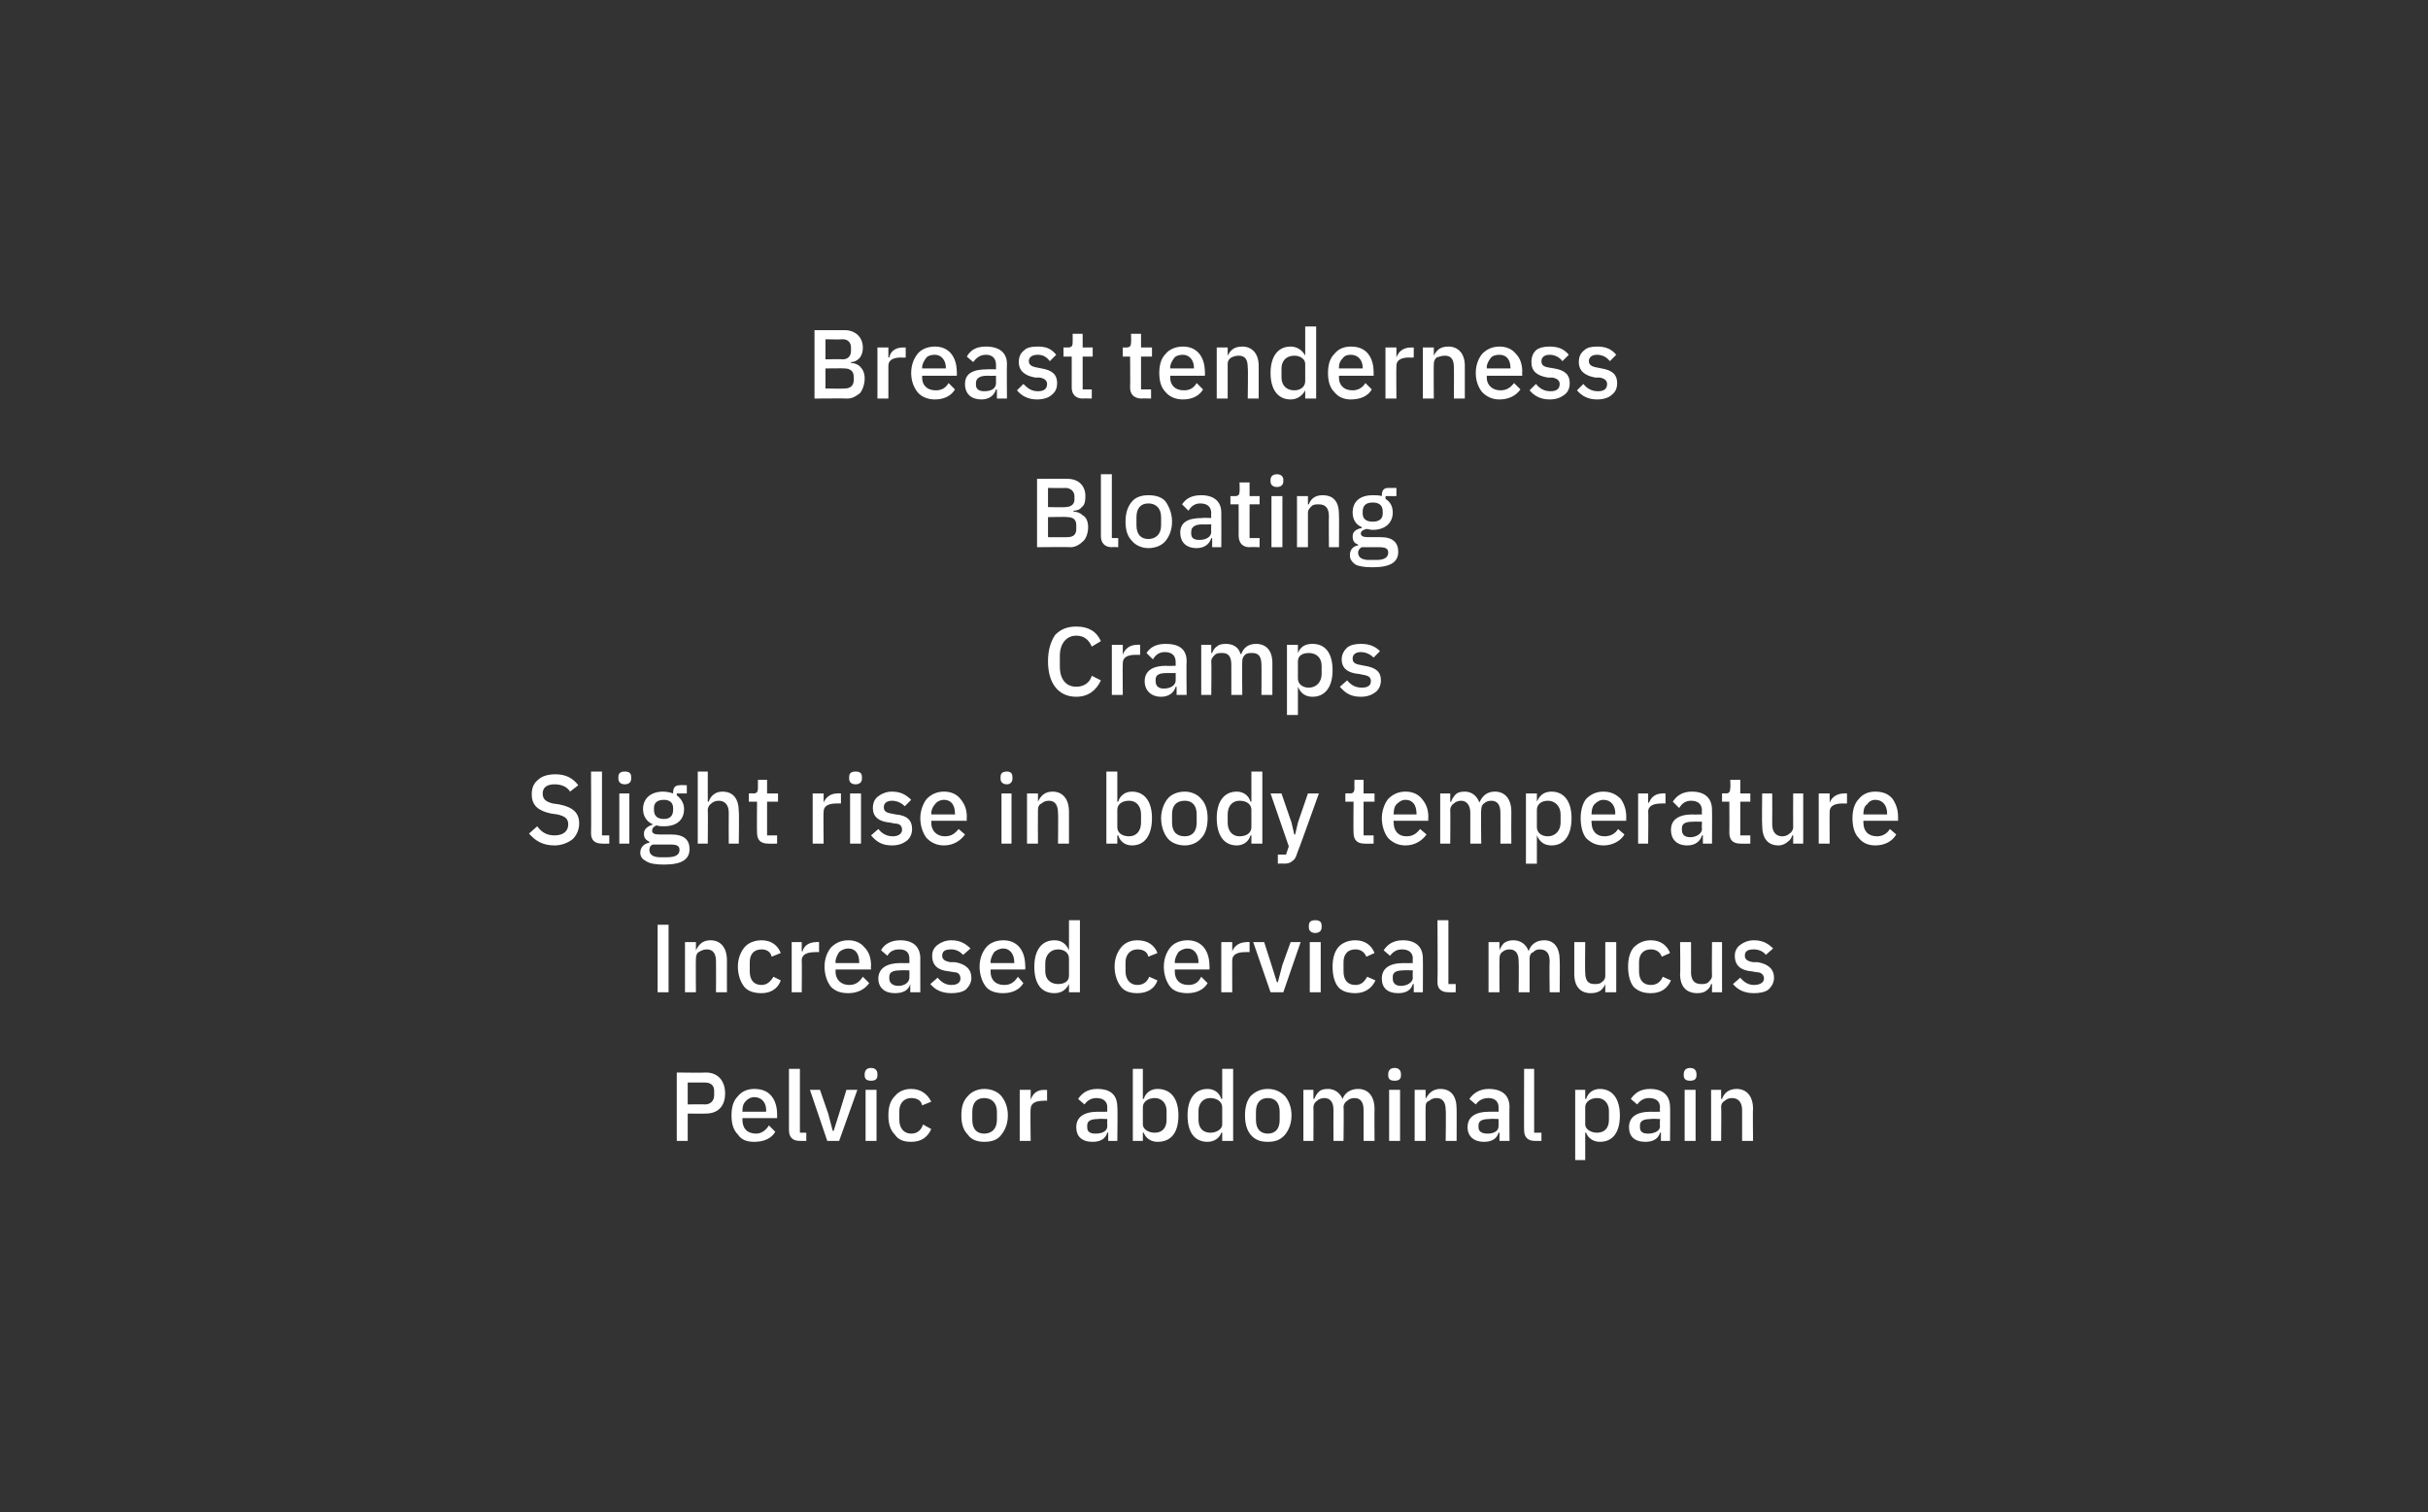 <?xml version="1.0" standalone="no"?><!DOCTYPE svg PUBLIC "-//W3C//DTD SVG 1.1//EN" "http://www.w3.org/Graphics/SVG/1.1/DTD/svg11.dtd"><svg xmlns="http://www.w3.org/2000/svg" version="1.1" width="266.2px" height="165.8px" viewBox="0 0 266.2 165.8"><rect x="0" y="0" width="266.2" height="165.8" fill="#333333" stroke="none"/>  <desc>Breast tenderness Bloating Cramps Slight rise in body temperature Increased cervical mucus Pelvic or abdominal pain</desc>  <defs/>  <g id="Polygon171969">    <path d="M 75.4 125.1 L 75.4 122.1 C 75.4 122.1 77.36 122.13 77.4 122.1 C 78.7 122.1 79.5 121.3 79.5 119.9 C 79.5 118.5 78.7 117.6 77.4 117.6 C 77.36 117.64 74.2 117.6 74.2 117.6 L 74.2 125.1 L 75.4 125.1 Z M 75.4 118.7 C 75.4 118.7 77.28 118.7 77.3 118.7 C 77.9 118.7 78.3 119 78.3 119.6 C 78.3 119.6 78.3 120.1 78.3 120.1 C 78.3 120.7 77.9 121.1 77.3 121.1 C 77.28 121.07 75.4 121.1 75.4 121.1 L 75.4 118.7 Z M 85 124.1 C 85 124.1 84.3 123.4 84.3 123.4 C 84 123.9 83.5 124.3 82.9 124.3 C 81.9 124.3 81.4 123.7 81.4 122.8 C 81.39 122.8 81.4 122.6 81.4 122.6 L 85.2 122.6 C 85.2 122.6 85.21 122.18 85.2 122.2 C 85.2 121.4 85 120.7 84.6 120.2 C 84.2 119.7 83.6 119.4 82.7 119.4 C 81.9 119.4 81.3 119.7 80.9 120.2 C 80.4 120.7 80.2 121.4 80.2 122.3 C 80.2 123.2 80.4 123.9 80.9 124.4 C 81.3 125 81.9 125.2 82.7 125.2 C 83.8 125.2 84.6 124.8 85 124.1 Z M 84 121.7 C 83.98 121.75 84 121.9 84 121.9 L 81.4 121.9 C 81.4 121.9 81.39 121.78 81.4 121.8 C 81.4 121.3 81.5 121 81.8 120.7 C 82 120.5 82.3 120.3 82.7 120.3 C 83.5 120.3 84 120.9 84 121.7 Z M 88.4 125.1 L 88.4 124.2 L 87.7 124.2 L 87.7 117.2 L 86.5 117.2 C 86.5 117.2 86.5 123.95 86.5 123.9 C 86.5 124.7 86.9 125.1 87.7 125.1 C 87.69 125.1 88.4 125.1 88.4 125.1 Z M 92 125.1 L 94 119.5 L 92.8 119.5 L 92 122.1 L 91.4 124 L 91.3 124 L 90.8 122.1 L 89.9 119.5 L 88.8 119.5 L 90.7 125.1 L 92 125.1 Z M 96.2 117.9 C 96.2 117.9 96.2 117.8 96.2 117.8 C 96.2 117.4 96 117.1 95.5 117.1 C 95 117.1 94.8 117.4 94.8 117.8 C 94.8 117.8 94.8 117.9 94.8 117.9 C 94.8 118.3 95 118.5 95.5 118.5 C 96 118.5 96.2 118.3 96.2 117.9 Z M 94.9 125.1 L 96.1 125.1 L 96.1 119.5 L 94.9 119.5 L 94.9 125.1 Z M 102.1 123.8 C 102.1 123.8 101.2 123.3 101.2 123.3 C 101 123.9 100.6 124.3 99.9 124.3 C 99.1 124.3 98.6 123.7 98.6 122.8 C 98.6 122.8 98.6 121.8 98.6 121.8 C 98.6 121 99.1 120.4 99.9 120.4 C 100.6 120.4 101 120.7 101.1 121.2 C 101.1 121.2 102.1 120.8 102.1 120.8 C 101.7 120 101 119.4 99.9 119.4 C 99.1 119.4 98.5 119.7 98.1 120.2 C 97.6 120.7 97.4 121.4 97.4 122.3 C 97.4 123.2 97.6 123.9 98.1 124.4 C 98.5 125 99.1 125.2 99.9 125.2 C 101 125.2 101.7 124.7 102.1 123.8 Z M 109.8 124.4 C 110.2 123.9 110.5 123.2 110.5 122.3 C 110.5 121.4 110.2 120.7 109.8 120.2 C 109.4 119.7 108.7 119.4 107.9 119.4 C 107.2 119.4 106.5 119.7 106.1 120.2 C 105.6 120.7 105.4 121.4 105.4 122.3 C 105.4 123.2 105.6 123.9 106.1 124.4 C 106.5 125 107.2 125.2 107.9 125.2 C 108.7 125.2 109.4 125 109.8 124.4 Z M 106.6 122.8 C 106.6 122.8 106.6 121.9 106.6 121.9 C 106.6 120.9 107.1 120.4 107.9 120.4 C 108.7 120.4 109.3 120.9 109.3 121.9 C 109.3 121.9 109.3 122.8 109.3 122.8 C 109.3 123.8 108.7 124.3 107.9 124.3 C 107.1 124.3 106.6 123.8 106.6 122.8 Z M 113 125.1 C 113 125.1 112.95 121.55 113 121.6 C 113 121 113.5 120.7 114.4 120.7 C 114.39 120.66 114.8 120.7 114.8 120.7 L 114.8 119.5 C 114.8 119.5 114.54 119.54 114.5 119.5 C 113.6 119.5 113.2 120 113 120.6 C 113.01 120.61 113 120.6 113 120.6 L 113 119.5 L 111.8 119.5 L 111.8 125.1 L 113 125.1 Z M 122.5 121.4 C 122.55 121.36 122.5 125.1 122.5 125.1 L 121.5 125.1 L 121.5 124.2 C 121.5 124.2 121.42 124.17 121.4 124.2 C 121.2 124.9 120.6 125.2 119.8 125.2 C 118.6 125.2 118 124.6 118 123.6 C 118 122.5 118.8 121.9 120.4 121.9 C 120.38 121.91 121.4 121.9 121.4 121.9 C 121.4 121.9 121.38 121.43 121.4 121.4 C 121.4 120.8 121 120.4 120.2 120.4 C 119.6 120.4 119.2 120.7 118.9 121.1 C 118.9 121.1 118.2 120.5 118.2 120.5 C 118.6 119.9 119.2 119.4 120.3 119.4 C 121.8 119.4 122.5 120.1 122.5 121.4 Z M 121.4 122.7 C 121.4 122.7 120.4 122.65 120.4 122.7 C 119.6 122.7 119.2 122.9 119.2 123.4 C 119.2 123.4 119.2 123.6 119.2 123.6 C 119.2 124.1 119.5 124.3 120.1 124.3 C 120.9 124.3 121.4 124 121.4 123.5 C 121.38 123.46 121.4 122.7 121.4 122.7 Z M 124.2 125.1 L 125.3 125.1 L 125.3 124.2 C 125.3 124.2 125.38 124.18 125.4 124.2 C 125.6 124.8 126.2 125.2 126.9 125.2 C 128.4 125.2 129.2 124.2 129.2 122.3 C 129.2 120.5 128.4 119.4 126.9 119.4 C 126.2 119.4 125.6 119.8 125.4 120.5 C 125.38 120.46 125.3 120.5 125.3 120.5 L 125.3 117.2 L 124.2 117.2 L 124.2 125.1 Z M 125.3 123.3 C 125.3 123.3 125.3 121.4 125.3 121.4 C 125.3 120.8 125.9 120.4 126.6 120.4 C 127.4 120.4 127.9 121 127.9 121.8 C 127.9 121.8 127.9 122.8 127.9 122.8 C 127.9 123.7 127.4 124.2 126.6 124.2 C 125.9 124.2 125.3 123.8 125.3 123.3 Z M 134 125.1 L 135.2 125.1 L 135.2 117.2 L 134 117.2 L 134 120.5 C 134 120.5 133.94 120.46 133.9 120.5 C 133.7 119.8 133.1 119.4 132.4 119.4 C 131 119.4 130.2 120.5 130.2 122.3 C 130.2 124.2 131 125.2 132.4 125.2 C 133.1 125.2 133.7 124.8 133.9 124.2 C 133.94 124.18 134 124.2 134 124.2 L 134 125.1 Z M 131.4 122.8 C 131.4 122.8 131.4 121.8 131.4 121.8 C 131.4 121 131.9 120.4 132.7 120.4 C 133.4 120.4 134 120.8 134 121.4 C 134 121.4 134 123.3 134 123.3 C 134 123.8 133.4 124.2 132.7 124.2 C 131.9 124.2 131.4 123.7 131.4 122.8 Z M 140.9 124.4 C 141.3 123.9 141.6 123.2 141.6 122.3 C 141.6 121.4 141.3 120.7 140.9 120.2 C 140.4 119.7 139.8 119.4 139 119.4 C 138.2 119.4 137.6 119.7 137.1 120.2 C 136.7 120.7 136.5 121.4 136.5 122.3 C 136.5 123.2 136.7 123.9 137.1 124.4 C 137.6 125 138.2 125.2 139 125.2 C 139.8 125.2 140.4 125 140.9 124.4 Z M 137.7 122.8 C 137.7 122.8 137.7 121.9 137.7 121.9 C 137.7 120.9 138.2 120.4 139 120.4 C 139.8 120.4 140.3 120.9 140.3 121.9 C 140.3 121.9 140.3 122.8 140.3 122.8 C 140.3 123.8 139.8 124.3 139 124.3 C 138.2 124.3 137.7 123.8 137.7 122.8 Z M 144 125.1 C 144 125.1 144.02 121.37 144 121.4 C 144 121.1 144.2 120.8 144.4 120.7 C 144.6 120.5 144.9 120.4 145.2 120.4 C 145.8 120.4 146.2 120.8 146.2 121.7 C 146.18 121.71 146.2 125.1 146.2 125.1 L 147.3 125.1 C 147.3 125.1 147.35 121.37 147.3 121.4 C 147.3 121.1 147.5 120.8 147.7 120.7 C 147.9 120.5 148.2 120.4 148.5 120.4 C 149.2 120.4 149.5 120.9 149.5 121.7 C 149.51 121.71 149.5 125.1 149.5 125.1 L 150.7 125.1 C 150.7 125.1 150.68 121.57 150.7 121.6 C 150.7 120.2 150 119.4 148.9 119.4 C 148 119.4 147.4 119.9 147.2 120.5 C 147.2 120.5 147.2 120.5 147.2 120.5 C 146.9 119.8 146.3 119.4 145.6 119.4 C 145.1 119.4 144.8 119.5 144.6 119.7 C 144.4 119.9 144.2 120.2 144.1 120.5 C 144.08 120.46 144 120.5 144 120.5 L 144 119.5 L 142.9 119.5 L 142.9 125.1 L 144 125.1 Z M 153.6 117.9 C 153.6 117.9 153.6 117.8 153.6 117.8 C 153.6 117.4 153.4 117.1 152.9 117.1 C 152.4 117.1 152.2 117.4 152.2 117.8 C 152.2 117.8 152.2 117.9 152.2 117.9 C 152.2 118.3 152.4 118.5 152.9 118.5 C 153.4 118.5 153.6 118.3 153.6 117.9 Z M 152.3 125.1 L 153.5 125.1 L 153.5 119.5 L 152.3 119.5 L 152.3 125.1 Z M 156.3 125.1 C 156.3 125.1 156.29 121.38 156.3 121.4 C 156.3 121 156.4 120.8 156.7 120.7 C 156.9 120.5 157.2 120.4 157.5 120.4 C 158.2 120.4 158.5 120.9 158.5 121.7 C 158.55 121.72 158.5 125.1 158.5 125.1 L 159.7 125.1 C 159.7 125.1 159.71 121.57 159.7 121.6 C 159.7 120.2 159.1 119.4 157.9 119.4 C 157.1 119.4 156.6 119.9 156.3 120.5 C 156.34 120.46 156.3 120.5 156.3 120.5 L 156.3 119.5 L 155.1 119.5 L 155.1 125.1 L 156.3 125.1 Z M 165.5 121.4 C 165.47 121.36 165.5 125.1 165.5 125.1 L 164.4 125.1 L 164.4 124.2 C 164.4 124.2 164.34 124.17 164.3 124.2 C 164.1 124.9 163.5 125.2 162.7 125.2 C 161.6 125.2 160.9 124.6 160.9 123.6 C 160.9 122.5 161.7 121.9 163.3 121.9 C 163.3 121.91 164.3 121.9 164.3 121.9 C 164.3 121.9 164.3 121.43 164.3 121.4 C 164.3 120.8 163.9 120.4 163.2 120.4 C 162.5 120.4 162.1 120.7 161.8 121.1 C 161.8 121.1 161.1 120.5 161.1 120.5 C 161.5 119.9 162.2 119.4 163.2 119.4 C 164.7 119.4 165.5 120.1 165.5 121.4 Z M 164.3 122.7 C 164.3 122.7 163.32 122.65 163.3 122.7 C 162.5 122.7 162.1 122.9 162.1 123.4 C 162.1 123.4 162.1 123.6 162.1 123.6 C 162.1 124.1 162.5 124.3 163.1 124.3 C 163.8 124.3 164.3 124 164.3 123.5 C 164.3 123.46 164.3 122.7 164.3 122.7 Z M 169 125.1 L 169 124.2 L 168.2 124.2 L 168.2 117.2 L 167.1 117.2 C 167.1 117.2 167.08 123.95 167.1 123.9 C 167.1 124.7 167.5 125.1 168.3 125.1 C 168.27 125.1 169 125.1 169 125.1 Z M 172.7 127.2 L 173.8 127.2 L 173.8 124.2 C 173.8 124.2 173.87 124.18 173.9 124.2 C 174.1 124.8 174.7 125.2 175.4 125.2 C 176.8 125.2 177.6 124.2 177.6 122.3 C 177.6 120.5 176.8 119.4 175.4 119.4 C 174.7 119.4 174.1 119.8 173.9 120.5 C 173.87 120.46 173.8 120.5 173.8 120.5 L 173.8 119.5 L 172.7 119.5 L 172.7 127.2 Z M 173.8 123.3 C 173.8 123.3 173.8 121.4 173.8 121.4 C 173.8 120.8 174.4 120.4 175.1 120.4 C 175.9 120.4 176.4 121 176.4 121.8 C 176.4 121.8 176.4 122.8 176.4 122.8 C 176.4 123.7 175.9 124.2 175.1 124.2 C 174.4 124.2 173.8 123.8 173.8 123.3 Z M 183.1 121.4 C 183.13 121.36 183.1 125.1 183.1 125.1 L 182.1 125.1 L 182.1 124.2 C 182.1 124.2 182 124.17 182 124.2 C 181.8 124.9 181.2 125.2 180.4 125.2 C 179.2 125.2 178.6 124.6 178.6 123.6 C 178.6 122.5 179.4 121.9 181 121.9 C 180.95 121.91 182 121.9 182 121.9 C 182 121.9 181.96 121.43 182 121.4 C 182 120.8 181.6 120.4 180.8 120.4 C 180.2 120.4 179.8 120.7 179.5 121.1 C 179.5 121.1 178.8 120.5 178.8 120.5 C 179.2 119.9 179.8 119.4 180.9 119.4 C 182.3 119.4 183.1 120.1 183.1 121.4 Z M 182 122.7 C 182 122.7 180.98 122.65 181 122.7 C 180.2 122.7 179.8 122.9 179.8 123.4 C 179.8 123.4 179.8 123.6 179.8 123.6 C 179.8 124.1 180.1 124.3 180.7 124.3 C 181.4 124.3 182 124 182 123.5 C 181.96 123.46 182 122.7 182 122.7 Z M 186 117.9 C 186 117.9 186 117.8 186 117.8 C 186 117.4 185.8 117.1 185.3 117.1 C 184.8 117.1 184.6 117.4 184.6 117.8 C 184.6 117.8 184.6 117.9 184.6 117.9 C 184.6 118.3 184.8 118.5 185.3 118.5 C 185.8 118.5 186 118.3 186 117.9 Z M 184.7 125.1 L 185.9 125.1 L 185.9 119.5 L 184.7 119.5 L 184.7 125.1 Z M 188.7 125.1 C 188.7 125.1 188.74 121.38 188.7 121.4 C 188.7 121 188.9 120.8 189.1 120.7 C 189.3 120.5 189.6 120.4 189.9 120.4 C 190.6 120.4 191 120.9 191 121.7 C 191 121.72 191 125.1 191 125.1 L 192.2 125.1 C 192.2 125.1 192.16 121.57 192.2 121.6 C 192.2 120.2 191.5 119.4 190.4 119.4 C 189.5 119.4 189 119.9 188.8 120.5 C 188.79 120.46 188.7 120.5 188.7 120.5 L 188.7 119.5 L 187.6 119.5 L 187.6 125.1 L 188.7 125.1 Z " stroke="none" fill="#fff"/>  </g>  <g id="Polygon171968">    <path d="M 72.1 108.8 L 73.3 108.8 L 73.3 101.4 L 72.1 101.4 L 72.1 108.8 Z M 76.3 108.8 C 76.3 108.8 76.27 105.1 76.3 105.1 C 76.3 104.8 76.4 104.5 76.6 104.4 C 76.9 104.2 77.2 104.1 77.5 104.1 C 78.2 104.1 78.5 104.6 78.5 105.4 C 78.52 105.44 78.5 108.8 78.5 108.8 L 79.7 108.8 C 79.7 108.8 79.69 105.29 79.7 105.3 C 79.7 103.9 79 103.1 77.9 103.1 C 77 103.1 76.6 103.6 76.3 104.2 C 76.32 104.18 76.3 104.2 76.3 104.2 L 76.3 103.3 L 75.1 103.3 L 75.1 108.8 L 76.3 108.8 Z M 85.6 107.5 C 85.6 107.5 84.8 107.1 84.8 107.1 C 84.5 107.6 84.1 108 83.5 108 C 82.6 108 82.2 107.4 82.2 106.5 C 82.2 106.5 82.2 105.5 82.2 105.5 C 82.2 104.7 82.6 104.1 83.5 104.1 C 84.1 104.1 84.5 104.4 84.6 104.9 C 84.6 104.9 85.6 104.5 85.6 104.5 C 85.3 103.7 84.6 103.1 83.5 103.1 C 82.7 103.1 82 103.4 81.6 103.9 C 81.2 104.4 80.9 105.1 80.9 106 C 80.9 106.9 81.2 107.7 81.6 108.2 C 82 108.7 82.7 108.9 83.5 108.9 C 84.5 108.9 85.3 108.4 85.6 107.5 Z M 87.9 108.8 C 87.9 108.8 87.93 105.27 87.9 105.3 C 87.9 104.7 88.4 104.4 89.4 104.4 C 89.36 104.38 89.8 104.4 89.8 104.4 L 89.8 103.3 C 89.8 103.3 89.51 103.26 89.5 103.3 C 88.6 103.3 88.1 103.8 88 104.3 C 87.98 104.33 87.9 104.3 87.9 104.3 L 87.9 103.3 L 86.8 103.3 L 86.8 108.8 L 87.9 108.8 Z M 95.3 107.8 C 95.3 107.8 94.6 107.1 94.6 107.1 C 94.2 107.7 93.8 108 93.1 108 C 92.2 108 91.6 107.4 91.6 106.5 C 91.64 106.52 91.6 106.3 91.6 106.3 L 95.5 106.3 C 95.5 106.3 95.46 105.9 95.5 105.9 C 95.5 105.1 95.3 104.4 94.8 103.9 C 94.4 103.4 93.8 103.1 93 103.1 C 92.2 103.1 91.6 103.4 91.1 103.9 C 90.7 104.4 90.4 105.1 90.4 106 C 90.4 106.9 90.7 107.7 91.1 108.2 C 91.6 108.7 92.2 108.9 93 108.9 C 94 108.9 94.8 108.5 95.3 107.8 Z M 94.2 105.5 C 94.23 105.46 94.2 105.6 94.2 105.6 L 91.6 105.6 C 91.6 105.6 91.64 105.49 91.6 105.5 C 91.6 105.1 91.8 104.7 92 104.4 C 92.2 104.2 92.6 104 93 104 C 93.8 104 94.2 104.6 94.2 105.5 Z M 100.9 105.1 C 100.89 105.07 100.9 108.8 100.9 108.8 L 99.8 108.8 L 99.8 107.9 C 99.8 107.9 99.77 107.89 99.8 107.9 C 99.6 108.6 99 108.9 98.1 108.9 C 97 108.9 96.3 108.3 96.3 107.3 C 96.3 106.2 97.2 105.6 98.7 105.6 C 98.72 105.62 99.7 105.6 99.7 105.6 C 99.7 105.6 99.72 105.15 99.7 105.1 C 99.7 104.5 99.4 104.1 98.6 104.1 C 97.9 104.1 97.5 104.4 97.3 104.8 C 97.3 104.8 96.6 104.2 96.6 104.2 C 96.9 103.6 97.6 103.1 98.7 103.1 C 100.1 103.1 100.9 103.8 100.9 105.1 Z M 99.7 106.4 C 99.7 106.4 98.74 106.37 98.7 106.4 C 97.9 106.4 97.5 106.6 97.5 107.1 C 97.5 107.1 97.5 107.3 97.5 107.3 C 97.5 107.8 97.9 108.1 98.5 108.1 C 99.2 108.1 99.7 107.7 99.7 107.2 C 99.72 107.17 99.7 106.4 99.7 106.4 Z M 105.9 108.5 C 106.3 108.1 106.5 107.7 106.5 107.2 C 106.5 106.3 105.9 105.7 104.7 105.5 C 104.7 105.5 104.2 105.5 104.2 105.5 C 103.6 105.4 103.3 105.2 103.3 104.8 C 103.3 104.3 103.6 104.1 104.3 104.1 C 104.9 104.1 105.3 104.4 105.6 104.7 C 105.6 104.7 106.4 104 106.4 104 C 105.9 103.5 105.3 103.1 104.3 103.1 C 103.7 103.1 103.2 103.3 102.8 103.6 C 102.4 103.9 102.2 104.3 102.2 104.8 C 102.2 105.9 102.9 106.4 104 106.5 C 104 106.5 104.6 106.6 104.6 106.6 C 105.1 106.6 105.3 106.9 105.3 107.3 C 105.3 107.7 105 108 104.3 108 C 103.7 108 103.2 107.7 102.8 107.2 C 102.8 107.2 102 107.9 102 107.9 C 102.5 108.5 103.2 108.9 104.3 108.9 C 104.9 108.9 105.5 108.8 105.9 108.5 Z M 112.2 107.8 C 112.2 107.8 111.6 107.1 111.6 107.1 C 111.2 107.7 110.8 108 110.1 108 C 109.1 108 108.6 107.4 108.6 106.5 C 108.62 106.52 108.6 106.3 108.6 106.3 L 112.4 106.3 C 112.4 106.3 112.44 105.9 112.4 105.9 C 112.4 105.1 112.2 104.4 111.8 103.9 C 111.4 103.4 110.8 103.1 110 103.1 C 109.2 103.1 108.5 103.4 108.1 103.9 C 107.7 104.4 107.4 105.1 107.4 106 C 107.4 106.9 107.7 107.7 108.1 108.2 C 108.5 108.7 109.2 108.9 110 108.9 C 111 108.9 111.8 108.5 112.2 107.8 Z M 111.2 105.5 C 111.21 105.46 111.2 105.6 111.2 105.6 L 108.6 105.6 C 108.6 105.6 108.62 105.49 108.6 105.5 C 108.6 105.1 108.8 104.7 109 104.4 C 109.2 104.2 109.6 104 110 104 C 110.7 104 111.2 104.6 111.2 105.5 Z M 117.2 108.8 L 118.4 108.8 L 118.4 100.9 L 117.2 100.9 L 117.2 104.2 C 117.2 104.2 117.18 104.18 117.2 104.2 C 116.9 103.5 116.4 103.1 115.6 103.1 C 114.2 103.1 113.4 104.2 113.4 106 C 113.4 107.9 114.2 108.9 115.6 108.9 C 116.4 108.9 116.9 108.5 117.2 107.9 C 117.18 107.9 117.2 107.9 117.2 107.9 L 117.2 108.8 Z M 114.6 106.5 C 114.6 106.5 114.6 105.6 114.6 105.6 C 114.6 104.7 115.2 104.1 116 104.1 C 116.7 104.1 117.2 104.5 117.2 105.1 C 117.2 105.1 117.2 107 117.2 107 C 117.2 107.6 116.7 107.9 116 107.9 C 115.2 107.9 114.6 107.4 114.6 106.5 Z M 126.9 107.5 C 126.9 107.5 126 107.1 126 107.1 C 125.8 107.6 125.4 108 124.7 108 C 123.9 108 123.4 107.4 123.4 106.5 C 123.4 106.5 123.4 105.5 123.4 105.5 C 123.4 104.7 123.9 104.1 124.7 104.1 C 125.4 104.1 125.8 104.4 125.9 104.9 C 125.9 104.9 126.9 104.5 126.9 104.5 C 126.6 103.7 125.9 103.1 124.7 103.1 C 123.9 103.1 123.3 103.4 122.9 103.9 C 122.5 104.4 122.2 105.1 122.2 106 C 122.2 106.9 122.5 107.7 122.9 108.2 C 123.3 108.7 123.9 108.9 124.7 108.9 C 125.8 108.9 126.6 108.4 126.9 107.5 Z M 132.4 107.8 C 132.4 107.8 131.7 107.1 131.7 107.1 C 131.4 107.7 131 108 130.3 108 C 129.3 108 128.8 107.4 128.8 106.5 C 128.81 106.52 128.8 106.3 128.8 106.3 L 132.6 106.3 C 132.6 106.3 132.63 105.9 132.6 105.9 C 132.6 105.1 132.4 104.4 132 103.9 C 131.6 103.4 131 103.1 130.2 103.1 C 129.4 103.1 128.7 103.4 128.3 103.9 C 127.9 104.4 127.6 105.1 127.6 106 C 127.6 106.9 127.9 107.7 128.3 108.2 C 128.7 108.7 129.4 108.9 130.2 108.9 C 131.2 108.9 132 108.5 132.4 107.8 Z M 131.4 105.5 C 131.4 105.46 131.4 105.6 131.4 105.6 L 128.8 105.6 C 128.8 105.6 128.81 105.49 128.8 105.5 C 128.8 105.1 129 104.7 129.2 104.4 C 129.4 104.2 129.8 104 130.2 104 C 130.9 104 131.4 104.6 131.4 105.5 Z M 135.1 108.8 C 135.1 108.8 135.09 105.27 135.1 105.3 C 135.1 104.7 135.6 104.4 136.5 104.4 C 136.53 104.38 137 104.4 137 104.4 L 137 103.3 C 137 103.3 136.68 103.26 136.7 103.3 C 135.8 103.3 135.3 103.8 135.1 104.3 C 135.15 104.33 135.1 104.3 135.1 104.3 L 135.1 103.3 L 133.9 103.3 L 133.9 108.8 L 135.1 108.8 Z M 140.7 108.8 L 142.6 103.3 L 141.5 103.3 L 140.6 105.8 L 140.1 107.7 L 140 107.7 L 139.4 105.8 L 138.6 103.3 L 137.4 103.3 L 139.3 108.8 L 140.7 108.8 Z M 144.9 101.7 C 144.9 101.7 144.9 101.5 144.9 101.5 C 144.9 101.1 144.7 100.9 144.2 100.9 C 143.7 100.9 143.5 101.1 143.5 101.5 C 143.5 101.5 143.5 101.7 143.5 101.7 C 143.5 102 143.7 102.3 144.2 102.3 C 144.7 102.3 144.9 102 144.9 101.7 Z M 143.6 108.8 L 144.8 108.8 L 144.8 103.3 L 143.6 103.3 L 143.6 108.8 Z M 150.8 107.5 C 150.8 107.5 149.9 107.1 149.9 107.1 C 149.6 107.6 149.3 108 148.6 108 C 147.7 108 147.3 107.4 147.3 106.5 C 147.3 106.5 147.3 105.5 147.3 105.5 C 147.3 104.7 147.7 104.1 148.6 104.1 C 149.2 104.1 149.6 104.4 149.8 104.9 C 149.8 104.9 150.7 104.5 150.7 104.5 C 150.4 103.7 149.7 103.1 148.6 103.1 C 147.8 103.1 147.1 103.4 146.7 103.9 C 146.3 104.4 146.1 105.1 146.1 106 C 146.1 106.9 146.3 107.7 146.7 108.2 C 147.1 108.7 147.8 108.9 148.6 108.9 C 149.6 108.9 150.4 108.4 150.8 107.5 Z M 156 105.1 C 156.02 105.07 156 108.8 156 108.8 L 155 108.8 L 155 107.9 C 155 107.9 154.9 107.89 154.9 107.9 C 154.7 108.6 154.1 108.9 153.3 108.9 C 152.1 108.9 151.5 108.3 151.5 107.3 C 151.5 106.2 152.3 105.6 153.9 105.6 C 153.85 105.62 154.9 105.6 154.9 105.6 C 154.9 105.6 154.86 105.15 154.9 105.1 C 154.9 104.5 154.5 104.1 153.7 104.1 C 153.1 104.1 152.7 104.4 152.4 104.8 C 152.4 104.8 151.7 104.2 151.7 104.2 C 152.1 103.6 152.7 103.1 153.8 103.1 C 155.2 103.1 156 103.8 156 105.1 Z M 154.9 106.4 C 154.9 106.4 153.87 106.37 153.9 106.4 C 153.1 106.4 152.7 106.6 152.7 107.1 C 152.7 107.1 152.7 107.3 152.7 107.3 C 152.7 107.8 153 108.1 153.6 108.1 C 154.3 108.1 154.9 107.7 154.9 107.2 C 154.86 107.17 154.9 106.4 154.9 106.4 Z M 159.6 108.8 L 159.6 107.9 L 158.8 107.9 L 158.8 100.9 L 157.6 100.9 C 157.6 100.9 157.64 107.66 157.6 107.7 C 157.6 108.4 158 108.8 158.8 108.8 C 158.83 108.82 159.6 108.8 159.6 108.8 Z M 164.4 108.8 C 164.4 108.8 164.38 105.08 164.4 105.1 C 164.4 104.8 164.5 104.5 164.7 104.4 C 164.9 104.2 165.2 104.1 165.5 104.1 C 166.2 104.1 166.5 104.6 166.5 105.4 C 166.54 105.43 166.5 108.8 166.5 108.8 L 167.7 108.8 C 167.7 108.8 167.7 105.08 167.7 105.1 C 167.7 104.8 167.8 104.5 168.1 104.4 C 168.3 104.2 168.5 104.1 168.8 104.1 C 169.6 104.1 169.9 104.6 169.9 105.4 C 169.86 105.43 169.9 108.8 169.9 108.8 L 171 108.8 C 171 108.8 171.03 105.29 171 105.3 C 171 103.9 170.4 103.1 169.3 103.1 C 168.4 103.1 167.8 103.6 167.6 104.3 C 167.6 104.3 167.6 104.3 167.6 104.3 C 167.3 103.5 166.7 103.1 165.9 103.1 C 165.5 103.1 165.2 103.2 164.9 103.4 C 164.7 103.6 164.5 103.9 164.4 104.2 C 164.43 104.18 164.4 104.2 164.4 104.2 L 164.4 103.3 L 163.2 103.3 L 163.2 108.8 L 164.4 108.8 Z M 176 108.8 L 177.2 108.8 L 177.2 103.3 L 176 103.3 C 176 103.3 176.01 106.98 176 107 C 176 107.3 175.9 107.5 175.6 107.7 C 175.4 107.9 175.1 107.9 174.8 107.9 C 174.1 107.9 173.8 107.5 173.8 106.6 C 173.76 106.65 173.8 103.3 173.8 103.3 L 172.6 103.3 C 172.6 103.3 172.59 106.8 172.6 106.8 C 172.6 108.2 173.3 108.9 174.4 108.9 C 174.9 108.9 175.2 108.8 175.5 108.6 C 175.7 108.4 175.9 108.2 176 107.9 C 175.97 107.9 176 107.9 176 107.9 L 176 108.8 Z M 183.2 107.5 C 183.2 107.5 182.3 107.1 182.3 107.1 C 182.1 107.6 181.7 108 181 108 C 180.1 108 179.7 107.4 179.7 106.5 C 179.7 106.5 179.7 105.5 179.7 105.5 C 179.7 104.7 180.1 104.1 181 104.1 C 181.6 104.1 182 104.4 182.2 104.9 C 182.2 104.9 183.1 104.5 183.1 104.5 C 182.8 103.7 182.1 103.1 181 103.1 C 180.2 103.1 179.6 103.4 179.1 103.9 C 178.7 104.4 178.5 105.1 178.5 106 C 178.5 106.9 178.7 107.7 179.1 108.2 C 179.6 108.7 180.2 108.9 181 108.9 C 182.1 108.9 182.8 108.4 183.2 107.5 Z M 187.7 108.8 L 188.8 108.8 L 188.8 103.3 L 187.7 103.3 C 187.7 103.3 187.67 106.98 187.7 107 C 187.7 107.3 187.5 107.5 187.3 107.7 C 187.1 107.9 186.8 107.9 186.5 107.9 C 185.8 107.9 185.4 107.5 185.4 106.6 C 185.41 106.65 185.4 103.3 185.4 103.3 L 184.2 103.3 C 184.2 103.3 184.25 106.8 184.2 106.8 C 184.2 108.2 184.9 108.9 186.1 108.9 C 186.5 108.9 186.9 108.8 187.1 108.6 C 187.4 108.4 187.5 108.2 187.6 107.9 C 187.63 107.9 187.7 107.9 187.7 107.9 L 187.7 108.8 Z M 193.9 108.5 C 194.3 108.1 194.5 107.7 194.5 107.2 C 194.5 106.3 193.9 105.7 192.7 105.5 C 192.7 105.5 192.2 105.5 192.2 105.5 C 191.6 105.4 191.3 105.2 191.3 104.8 C 191.3 104.3 191.6 104.1 192.3 104.1 C 192.9 104.1 193.4 104.4 193.6 104.7 C 193.6 104.7 194.4 104 194.4 104 C 193.9 103.5 193.3 103.1 192.3 103.1 C 191.7 103.1 191.2 103.3 190.8 103.6 C 190.4 103.9 190.2 104.3 190.2 104.8 C 190.2 105.9 190.9 106.4 192 106.5 C 192 106.5 192.6 106.6 192.6 106.6 C 193.1 106.6 193.4 106.9 193.4 107.3 C 193.4 107.7 193 108 192.3 108 C 191.7 108 191.2 107.7 190.8 107.2 C 190.8 107.2 190 107.9 190 107.9 C 190.5 108.5 191.2 108.9 192.3 108.9 C 192.9 108.9 193.5 108.8 193.9 108.5 Z " stroke="none" fill="#fff"/>  </g>  <g id="Polygon171967">    <path d="M 62.8 92 C 63.2 91.6 63.5 91 63.5 90.3 C 63.5 89.1 62.8 88.5 61.3 88.2 C 61.3 88.2 60.6 88.1 60.6 88.1 C 59.8 87.9 59.5 87.6 59.5 87 C 59.5 86.4 59.9 86 60.8 86 C 61.6 86 62.2 86.3 62.5 86.8 C 62.5 86.8 63.4 86.1 63.4 86.1 C 62.8 85.3 62 84.9 60.9 84.9 C 60.1 84.9 59.4 85.1 59 85.5 C 58.5 85.9 58.3 86.4 58.3 87.1 C 58.3 88.3 59 88.9 60.4 89.2 C 60.4 89.2 61.1 89.3 61.1 89.3 C 62 89.5 62.3 89.8 62.3 90.4 C 62.3 91.1 61.8 91.6 60.8 91.6 C 60 91.6 59.4 91.3 58.9 90.6 C 58.9 90.6 58 91.4 58 91.4 C 58.7 92.2 59.5 92.7 60.8 92.7 C 61.6 92.7 62.3 92.4 62.8 92 Z M 66.8 92.5 L 66.8 91.6 L 66 91.6 L 66 84.6 L 64.8 84.6 C 64.8 84.6 64.83 91.38 64.8 91.4 C 64.8 92.1 65.2 92.5 66 92.5 C 66.02 92.53 66.8 92.5 66.8 92.5 Z M 69.2 85.4 C 69.2 85.4 69.2 85.2 69.2 85.2 C 69.2 84.8 69 84.6 68.5 84.6 C 68 84.6 67.8 84.8 67.8 85.2 C 67.8 85.2 67.8 85.4 67.8 85.4 C 67.8 85.7 68 86 68.5 86 C 69 86 69.2 85.7 69.2 85.4 Z M 67.9 92.5 L 69 92.5 L 69 87 L 67.9 87 L 67.9 92.5 Z M 73.6 91.5 C 73.6 91.5 72.3 91.5 72.3 91.5 C 71.8 91.5 71.5 91.4 71.5 91.1 C 71.5 90.8 71.7 90.6 72 90.5 C 72.2 90.6 72.5 90.6 72.8 90.6 C 74.2 90.6 75 89.9 75 88.7 C 75 88.1 74.7 87.6 74.2 87.2 C 74.2 87.24 74.2 87 74.2 87 L 75.3 87 L 75.3 86.1 C 75.3 86.1 74.48 86.07 74.5 86.1 C 74 86.1 73.8 86.4 73.8 86.9 C 73.8 86.9 73.8 87 73.8 87 C 73.5 86.9 73.1 86.8 72.7 86.8 C 71.3 86.8 70.5 87.6 70.5 88.7 C 70.5 89.5 70.9 90.1 71.6 90.4 C 71.6 90.4 71.6 90.4 71.6 90.4 C 71 90.6 70.6 90.9 70.6 91.4 C 70.6 91.9 70.8 92.1 71.2 92.3 C 71.2 92.3 71.2 92.4 71.2 92.4 C 70.6 92.5 70.2 92.9 70.2 93.5 C 70.2 93.9 70.4 94.2 70.8 94.4 C 71.2 94.7 71.9 94.8 72.8 94.8 C 74.8 94.8 75.6 94.2 75.6 93.1 C 75.6 92.1 75 91.5 73.6 91.5 Z M 73.1 94 C 73.1 94 72.4 94 72.4 94 C 71.6 94 71.2 93.7 71.2 93.2 C 71.2 92.9 71.3 92.7 71.6 92.6 C 71.6 92.6 73.5 92.6 73.5 92.6 C 74.3 92.6 74.5 92.8 74.5 93.2 C 74.5 93.7 74.1 94 73.1 94 Z M 71.7 88.8 C 71.7 88.8 71.7 88.6 71.7 88.6 C 71.7 88 72.1 87.7 72.8 87.7 C 73.4 87.7 73.8 88 73.8 88.6 C 73.8 88.6 73.8 88.8 73.8 88.8 C 73.8 89.5 73.4 89.8 72.8 89.8 C 72.1 89.8 71.7 89.5 71.7 88.8 Z M 76.5 92.5 L 77.6 92.5 C 77.6 92.5 77.63 88.8 77.6 88.8 C 77.6 88.5 77.8 88.2 78 88.1 C 78.2 87.9 78.5 87.8 78.8 87.8 C 79.5 87.8 79.9 88.3 79.9 89.1 C 79.88 89.14 79.9 92.5 79.9 92.5 L 81 92.5 C 81 92.5 81.05 89 81 89 C 81 87.6 80.4 86.8 79.2 86.8 C 78.4 86.8 77.9 87.3 77.7 87.9 C 77.68 87.89 77.6 87.9 77.6 87.9 L 77.6 84.6 L 76.5 84.6 L 76.5 92.5 Z M 85.2 92.5 L 85.2 91.6 L 84.1 91.6 L 84.1 87.9 L 85.3 87.9 L 85.3 87 L 84.1 87 L 84.1 85.5 L 83.1 85.5 C 83.1 85.5 83.09 86.42 83.1 86.4 C 83.1 86.8 83 87 82.6 87 C 82.58 86.97 82.1 87 82.1 87 L 82.1 87.9 L 83 87.9 C 83 87.9 82.97 91.32 83 91.3 C 83 92.1 83.4 92.5 84.2 92.5 C 84.2 92.53 85.2 92.5 85.2 92.5 Z M 90.3 92.5 C 90.3 92.5 90.26 88.98 90.3 89 C 90.3 88.4 90.8 88.1 91.7 88.1 C 91.69 88.09 92.2 88.1 92.2 88.1 L 92.2 87 C 92.2 87 91.84 86.97 91.8 87 C 91 87 90.5 87.5 90.3 88 C 90.31 88.04 90.3 88 90.3 88 L 90.3 87 L 89.1 87 L 89.1 92.5 L 90.3 92.5 Z M 94.5 85.4 C 94.5 85.4 94.5 85.2 94.5 85.2 C 94.5 84.8 94.3 84.6 93.8 84.6 C 93.3 84.6 93.1 84.8 93.1 85.2 C 93.1 85.2 93.1 85.4 93.1 85.4 C 93.1 85.7 93.3 86 93.8 86 C 94.3 86 94.5 85.7 94.5 85.4 Z M 93.2 92.5 L 94.4 92.5 L 94.4 87 L 93.2 87 L 93.2 92.5 Z M 99.4 92.2 C 99.8 91.9 100 91.4 100 90.9 C 100 90 99.5 89.4 98.2 89.3 C 98.2 89.3 97.7 89.2 97.7 89.2 C 97.1 89.1 96.9 88.9 96.9 88.5 C 96.9 88.1 97.2 87.8 97.8 87.8 C 98.4 87.8 98.9 88.1 99.2 88.4 C 99.2 88.4 99.9 87.7 99.9 87.7 C 99.4 87.2 98.8 86.8 97.8 86.8 C 97.2 86.8 96.7 87 96.3 87.3 C 95.9 87.6 95.7 88 95.7 88.6 C 95.7 89.6 96.4 90.1 97.6 90.2 C 97.6 90.2 98.1 90.3 98.1 90.3 C 98.7 90.3 98.9 90.6 98.9 91 C 98.9 91.4 98.5 91.7 97.9 91.7 C 97.2 91.7 96.7 91.4 96.3 90.9 C 96.3 90.9 95.5 91.6 95.5 91.6 C 96.1 92.3 96.7 92.7 97.8 92.7 C 98.5 92.7 99 92.5 99.4 92.2 Z M 105.8 91.5 C 105.8 91.5 105.1 90.9 105.1 90.9 C 104.7 91.4 104.3 91.7 103.6 91.7 C 102.7 91.7 102.1 91.1 102.1 90.2 C 102.14 90.23 102.1 90 102.1 90 L 106 90 C 106 90 105.96 89.61 106 89.6 C 106 88.8 105.8 88.2 105.3 87.6 C 104.9 87.1 104.3 86.8 103.5 86.8 C 102.7 86.8 102.1 87.1 101.6 87.6 C 101.2 88.1 100.9 88.9 100.9 89.7 C 100.9 90.6 101.2 91.4 101.6 91.9 C 102.1 92.4 102.7 92.7 103.5 92.7 C 104.5 92.7 105.3 92.2 105.8 91.5 Z M 104.7 89.2 C 104.73 89.17 104.7 89.3 104.7 89.3 L 102.1 89.3 C 102.1 89.3 102.14 89.2 102.1 89.2 C 102.1 88.8 102.3 88.4 102.5 88.2 C 102.7 87.9 103.1 87.7 103.5 87.7 C 104.3 87.7 104.7 88.3 104.7 89.2 Z M 111 85.4 C 111 85.4 111 85.2 111 85.2 C 111 84.8 110.8 84.6 110.4 84.6 C 109.9 84.6 109.7 84.8 109.7 85.2 C 109.7 85.2 109.7 85.4 109.7 85.4 C 109.7 85.7 109.9 86 110.4 86 C 110.8 86 111 85.7 111 85.4 Z M 109.8 92.5 L 110.9 92.5 L 110.9 87 L 109.8 87 L 109.8 92.5 Z M 113.8 92.5 C 113.8 92.5 113.78 88.81 113.8 88.8 C 113.8 88.5 113.9 88.2 114.2 88.1 C 114.4 87.9 114.7 87.8 115 87.8 C 115.7 87.8 116 88.3 116 89.2 C 116.03 89.15 116 92.5 116 92.5 L 117.2 92.5 C 117.2 92.5 117.2 89 117.2 89 C 117.2 87.6 116.5 86.8 115.4 86.8 C 114.5 86.8 114.1 87.3 113.8 87.9 C 113.83 87.89 113.8 87.9 113.8 87.9 L 113.8 87 L 112.6 87 L 112.6 92.5 L 113.8 92.5 Z M 121.3 92.5 L 122.5 92.5 L 122.5 91.6 C 122.5 91.6 122.56 91.61 122.6 91.6 C 122.8 92.3 123.4 92.7 124.1 92.7 C 125.5 92.7 126.3 91.6 126.3 89.7 C 126.3 87.9 125.5 86.8 124.1 86.8 C 123.4 86.8 122.8 87.2 122.6 87.9 C 122.56 87.89 122.5 87.9 122.5 87.9 L 122.5 84.6 L 121.3 84.6 L 121.3 92.5 Z M 122.5 90.7 C 122.5 90.7 122.5 88.8 122.5 88.8 C 122.5 88.2 123 87.8 123.8 87.8 C 124.6 87.8 125.1 88.4 125.1 89.3 C 125.1 89.3 125.1 90.2 125.1 90.2 C 125.1 91.1 124.6 91.7 123.8 91.7 C 123 91.7 122.5 91.3 122.5 90.7 Z M 131.7 91.9 C 132.2 91.4 132.4 90.6 132.4 89.7 C 132.4 88.9 132.2 88.1 131.7 87.6 C 131.3 87.1 130.6 86.8 129.9 86.8 C 129.1 86.8 128.4 87.1 128 87.6 C 127.6 88.1 127.3 88.9 127.3 89.7 C 127.3 90.6 127.6 91.4 128 91.9 C 128.4 92.4 129.1 92.7 129.9 92.7 C 130.6 92.7 131.3 92.4 131.7 91.9 Z M 128.5 90.2 C 128.5 90.2 128.5 89.3 128.5 89.3 C 128.5 88.3 129 87.8 129.9 87.8 C 130.7 87.8 131.2 88.3 131.2 89.3 C 131.2 89.3 131.2 90.2 131.2 90.2 C 131.2 91.2 130.7 91.7 129.9 91.7 C 129 91.7 128.5 91.2 128.5 90.2 Z M 137.2 92.5 L 138.4 92.5 L 138.4 84.6 L 137.2 84.6 L 137.2 87.9 C 137.2 87.9 137.15 87.89 137.1 87.9 C 136.9 87.2 136.3 86.8 135.6 86.8 C 134.2 86.8 133.4 87.9 133.4 89.7 C 133.4 91.6 134.2 92.7 135.6 92.7 C 136.3 92.7 136.9 92.3 137.1 91.6 C 137.15 91.61 137.2 91.6 137.2 91.6 L 137.2 92.5 Z M 134.6 90.2 C 134.6 90.2 134.6 89.3 134.6 89.3 C 134.6 88.4 135.1 87.8 135.9 87.8 C 136.7 87.8 137.2 88.2 137.2 88.8 C 137.2 88.8 137.2 90.7 137.2 90.7 C 137.2 91.3 136.7 91.7 135.9 91.7 C 135.1 91.7 134.6 91.1 134.6 90.2 Z M 142.3 90.2 L 142 91.5 L 141.9 91.5 L 141.6 90.2 L 140.5 87 L 139.3 87 L 141.3 92.8 L 141 93.7 L 140.1 93.7 L 140.1 94.7 C 140.1 94.7 140.76 94.67 140.8 94.7 C 141.2 94.7 141.5 94.6 141.7 94.4 C 141.9 94.3 142.1 94 142.2 93.6 C 142.23 93.63 144.6 87 144.6 87 L 143.4 87 L 142.3 90.2 Z M 150.6 92.5 L 150.6 91.6 L 149.5 91.6 L 149.5 87.9 L 150.7 87.9 L 150.7 87 L 149.5 87 L 149.5 85.5 L 148.5 85.5 C 148.5 85.5 148.48 86.42 148.5 86.4 C 148.5 86.8 148.4 87 148 87 C 147.97 86.97 147.5 87 147.5 87 L 147.5 87.9 L 148.4 87.9 C 148.4 87.9 148.37 91.32 148.4 91.3 C 148.4 92.1 148.8 92.5 149.6 92.5 C 149.6 92.53 150.6 92.5 150.6 92.5 Z M 156.4 91.5 C 156.4 91.5 155.7 90.9 155.7 90.9 C 155.3 91.4 154.9 91.7 154.2 91.7 C 153.3 91.7 152.8 91.1 152.8 90.2 C 152.75 90.23 152.8 90 152.8 90 L 156.6 90 C 156.6 90 156.57 89.61 156.6 89.6 C 156.6 88.8 156.4 88.2 155.9 87.6 C 155.5 87.1 154.9 86.8 154.1 86.8 C 153.3 86.8 152.7 87.1 152.2 87.6 C 151.8 88.1 151.5 88.9 151.5 89.7 C 151.5 90.6 151.8 91.4 152.2 91.9 C 152.7 92.4 153.3 92.7 154.1 92.7 C 155.1 92.7 155.9 92.2 156.4 91.5 Z M 155.3 89.2 C 155.34 89.17 155.3 89.3 155.3 89.3 L 152.8 89.3 C 152.8 89.3 152.75 89.2 152.8 89.2 C 152.8 88.8 152.9 88.4 153.1 88.2 C 153.4 87.9 153.7 87.7 154.1 87.7 C 154.9 87.7 155.3 88.3 155.3 89.2 Z M 159 92.5 C 159 92.5 159.03 88.8 159 88.8 C 159 88.5 159.2 88.2 159.4 88.1 C 159.6 87.9 159.9 87.8 160.2 87.8 C 160.8 87.8 161.2 88.3 161.2 89.1 C 161.19 89.14 161.2 92.5 161.2 92.5 L 162.4 92.5 C 162.4 92.5 162.35 88.8 162.4 88.8 C 162.4 88.5 162.5 88.2 162.7 88.1 C 162.9 87.9 163.2 87.8 163.5 87.8 C 164.2 87.8 164.5 88.3 164.5 89.1 C 164.52 89.14 164.5 92.5 164.5 92.5 L 165.7 92.5 C 165.7 92.5 165.68 89 165.7 89 C 165.7 87.6 165 86.8 163.9 86.8 C 163 86.8 162.5 87.3 162.2 88 C 162.2 88 162.2 88 162.2 88 C 161.9 87.2 161.3 86.8 160.6 86.8 C 160.1 86.8 159.8 86.9 159.6 87.1 C 159.4 87.3 159.2 87.6 159.1 87.9 C 159.08 87.89 159 87.9 159 87.9 L 159 87 L 157.9 87 L 157.9 92.5 L 159 92.5 Z M 167.3 94.7 L 168.5 94.7 L 168.5 91.6 C 168.5 91.6 168.52 91.61 168.5 91.6 C 168.8 92.3 169.3 92.7 170.1 92.7 C 171.5 92.7 172.3 91.6 172.3 89.7 C 172.3 87.9 171.5 86.8 170.1 86.8 C 169.3 86.8 168.8 87.2 168.5 87.9 C 168.52 87.89 168.5 87.9 168.5 87.9 L 168.5 87 L 167.3 87 L 167.3 94.7 Z M 168.5 90.7 C 168.5 90.7 168.5 88.8 168.5 88.8 C 168.5 88.2 169 87.8 169.7 87.8 C 170.5 87.8 171.1 88.4 171.1 89.3 C 171.1 89.3 171.1 90.2 171.1 90.2 C 171.1 91.1 170.5 91.7 169.7 91.7 C 169 91.7 168.5 91.3 168.5 90.7 Z M 178.1 91.5 C 178.1 91.5 177.4 90.9 177.4 90.9 C 177.1 91.4 176.6 91.7 175.9 91.7 C 175 91.7 174.5 91.1 174.5 90.2 C 174.46 90.23 174.5 90 174.5 90 L 178.3 90 C 178.3 90 178.28 89.61 178.3 89.6 C 178.3 88.8 178.1 88.2 177.7 87.6 C 177.2 87.1 176.6 86.8 175.8 86.8 C 175 86.8 174.4 87.1 173.9 87.6 C 173.5 88.1 173.3 88.9 173.3 89.7 C 173.3 90.6 173.5 91.4 173.9 91.9 C 174.4 92.4 175 92.7 175.8 92.7 C 176.8 92.7 177.7 92.2 178.1 91.5 Z M 177.1 89.2 C 177.05 89.17 177.1 89.3 177.1 89.3 L 174.5 89.3 C 174.5 89.3 174.46 89.2 174.5 89.2 C 174.5 88.8 174.6 88.4 174.8 88.2 C 175.1 87.9 175.4 87.7 175.8 87.7 C 176.6 87.7 177.1 88.3 177.1 89.2 Z M 180.7 92.5 C 180.7 92.5 180.74 88.98 180.7 89 C 180.7 88.4 181.2 88.1 182.2 88.1 C 182.17 88.09 182.6 88.1 182.6 88.1 L 182.6 87 C 182.6 87 182.32 86.97 182.3 87 C 181.4 87 181 87.5 180.8 88 C 180.79 88.04 180.7 88 180.7 88 L 180.7 87 L 179.6 87 L 179.6 92.5 L 180.7 92.5 Z M 187.7 88.8 C 187.72 88.79 187.7 92.5 187.7 92.5 L 186.7 92.5 L 186.7 91.6 C 186.7 91.6 186.6 91.6 186.6 91.6 C 186.4 92.3 185.8 92.7 185 92.7 C 183.8 92.7 183.2 92 183.2 91 C 183.2 89.9 184 89.3 185.6 89.3 C 185.55 89.33 186.6 89.3 186.6 89.3 C 186.6 89.3 186.56 88.86 186.6 88.9 C 186.6 88.2 186.2 87.8 185.4 87.8 C 184.8 87.8 184.4 88.1 184.1 88.6 C 184.1 88.6 183.4 87.9 183.4 87.9 C 183.8 87.3 184.4 86.8 185.5 86.8 C 186.9 86.8 187.7 87.5 187.7 88.8 Z M 186.6 90.1 C 186.6 90.1 185.57 90.08 185.6 90.1 C 184.8 90.1 184.4 90.3 184.4 90.8 C 184.4 90.8 184.4 91 184.4 91 C 184.4 91.5 184.7 91.8 185.3 91.8 C 186 91.8 186.6 91.4 186.6 90.9 C 186.56 90.88 186.6 90.1 186.6 90.1 Z M 191.9 92.5 L 191.9 91.6 L 190.8 91.6 L 190.8 87.9 L 191.9 87.9 L 191.9 87 L 190.8 87 L 190.8 85.5 L 189.7 85.5 C 189.7 85.5 189.74 86.42 189.7 86.4 C 189.7 86.8 189.6 87 189.2 87 C 189.22 86.97 188.8 87 188.8 87 L 188.8 87.9 L 189.6 87.9 C 189.6 87.9 189.62 91.32 189.6 91.3 C 189.6 92.1 190 92.5 190.8 92.5 C 190.85 92.53 191.9 92.5 191.9 92.5 Z M 196.6 92.5 L 197.7 92.5 L 197.7 87 L 196.6 87 C 196.6 87 196.58 90.69 196.6 90.7 C 196.6 91 196.4 91.3 196.2 91.4 C 196 91.6 195.7 91.7 195.4 91.7 C 194.7 91.7 194.3 91.2 194.3 90.4 C 194.32 90.36 194.3 87 194.3 87 L 193.2 87 C 193.2 87 193.16 90.51 193.2 90.5 C 193.2 91.9 193.8 92.7 195 92.7 C 195.4 92.7 195.8 92.5 196 92.3 C 196.3 92.1 196.4 91.9 196.5 91.6 C 196.54 91.61 196.6 91.6 196.6 91.6 L 196.6 92.5 Z M 200.6 92.5 C 200.6 92.5 200.58 88.98 200.6 89 C 200.6 88.4 201.1 88.1 202 88.1 C 202.01 88.09 202.5 88.1 202.5 88.1 L 202.5 87 C 202.5 87 202.16 86.97 202.2 87 C 201.3 87 200.8 87.5 200.6 88 C 200.63 88.04 200.6 88 200.6 88 L 200.6 87 L 199.4 87 L 199.4 92.5 L 200.6 92.5 Z M 207.9 91.5 C 207.9 91.5 207.2 90.9 207.2 90.9 C 206.9 91.4 206.4 91.7 205.8 91.7 C 204.8 91.7 204.3 91.1 204.3 90.2 C 204.29 90.23 204.3 90 204.3 90 L 208.1 90 C 208.1 90 208.11 89.61 208.1 89.6 C 208.1 88.8 207.9 88.2 207.5 87.6 C 207.1 87.1 206.5 86.8 205.6 86.8 C 204.8 86.8 204.2 87.1 203.8 87.6 C 203.3 88.1 203.1 88.9 203.1 89.7 C 203.1 90.6 203.3 91.4 203.8 91.9 C 204.2 92.4 204.8 92.7 205.6 92.7 C 206.7 92.7 207.5 92.2 207.9 91.5 Z M 206.9 89.2 C 206.88 89.17 206.9 89.3 206.9 89.3 L 204.3 89.3 C 204.3 89.3 204.29 89.2 204.3 89.2 C 204.3 88.8 204.4 88.4 204.7 88.2 C 204.9 87.9 205.2 87.7 205.6 87.7 C 206.4 87.7 206.9 88.3 206.9 89.2 Z " stroke="none" fill="#fff"/>  </g>  <g id="Polygon171966">    <path d="M 120.7 74.6 C 120.7 74.6 119.7 74.1 119.7 74.1 C 119.5 74.8 118.9 75.3 118 75.3 C 116.9 75.3 116.2 74.5 116.2 73.1 C 116.2 73.1 116.2 71.9 116.2 71.9 C 116.2 70.6 116.9 69.7 118 69.7 C 118.9 69.7 119.4 70.2 119.7 70.9 C 119.7 70.9 120.7 70.3 120.7 70.3 C 120.2 69.2 119.3 68.7 118 68.7 C 117 68.7 116.3 69 115.7 69.6 C 115.2 70.3 114.9 71.3 114.9 72.5 C 114.9 75 116.1 76.4 118 76.4 C 119.3 76.4 120.2 75.7 120.7 74.6 Z M 123.1 76.2 C 123.1 76.2 123.07 72.69 123.1 72.7 C 123.1 72.1 123.6 71.8 124.5 71.8 C 124.5 71.81 125 71.8 125 71.8 L 125 70.7 C 125 70.7 124.65 70.68 124.7 70.7 C 123.8 70.7 123.3 71.2 123.1 71.8 C 123.12 71.75 123.1 71.8 123.1 71.8 L 123.1 70.7 L 121.9 70.7 L 121.9 76.2 L 123.1 76.2 Z M 130.1 72.5 C 130.06 72.5 130.1 76.2 130.1 76.2 L 129 76.2 L 129 75.3 C 129 75.3 128.93 75.31 128.9 75.3 C 128.7 76 128.1 76.4 127.3 76.4 C 126.2 76.4 125.5 75.7 125.5 74.7 C 125.5 73.6 126.3 73 127.9 73 C 127.88 73.05 128.9 73 128.9 73 C 128.9 73 128.89 72.58 128.9 72.6 C 128.9 71.9 128.5 71.5 127.7 71.5 C 127.1 71.5 126.7 71.8 126.4 72.3 C 126.4 72.3 125.7 71.6 125.7 71.6 C 126.1 71 126.7 70.6 127.8 70.6 C 129.3 70.6 130.1 71.2 130.1 72.5 Z M 128.9 73.8 C 128.9 73.8 127.91 73.8 127.9 73.8 C 127.1 73.8 126.7 74 126.7 74.5 C 126.7 74.5 126.7 74.7 126.7 74.7 C 126.7 75.2 127 75.5 127.6 75.5 C 128.4 75.5 128.9 75.1 128.9 74.6 C 128.89 74.6 128.9 73.8 128.9 73.8 Z M 132.8 76.2 C 132.8 76.2 132.84 72.51 132.8 72.5 C 132.8 72.2 133 72 133.2 71.8 C 133.4 71.6 133.7 71.6 134 71.6 C 134.7 71.6 135 72 135 72.9 C 135 72.85 135 76.2 135 76.2 L 136.2 76.2 C 136.2 76.2 136.16 72.51 136.2 72.5 C 136.2 72.2 136.3 72 136.5 71.8 C 136.7 71.6 137 71.6 137.3 71.6 C 138 71.6 138.3 72 138.3 72.9 C 138.32 72.85 138.3 76.2 138.3 76.2 L 139.5 76.2 C 139.5 76.2 139.49 72.71 139.5 72.7 C 139.5 71.3 138.8 70.6 137.7 70.6 C 136.8 70.6 136.3 71.1 136.1 71.7 C 136.1 71.7 136 71.7 136 71.7 C 135.8 70.9 135.1 70.6 134.4 70.6 C 133.9 70.6 133.6 70.7 133.4 70.9 C 133.2 71 133 71.3 132.9 71.6 C 132.89 71.6 132.8 71.6 132.8 71.6 L 132.8 70.7 L 131.7 70.7 L 131.7 76.2 L 132.8 76.2 Z M 141.1 78.4 L 142.3 78.4 L 142.3 75.3 C 142.3 75.3 142.32 75.32 142.3 75.3 C 142.6 76 143.1 76.4 143.9 76.4 C 145.3 76.4 146.1 75.3 146.1 73.5 C 146.1 71.6 145.3 70.6 143.9 70.6 C 143.1 70.6 142.6 70.9 142.3 71.6 C 142.32 71.6 142.3 71.6 142.3 71.6 L 142.3 70.7 L 141.1 70.7 L 141.1 78.4 Z M 142.3 74.4 C 142.3 74.4 142.3 72.5 142.3 72.5 C 142.3 71.9 142.8 71.6 143.5 71.6 C 144.3 71.6 144.9 72.1 144.9 73 C 144.9 73 144.9 73.9 144.9 73.9 C 144.9 74.8 144.3 75.4 143.5 75.4 C 142.8 75.4 142.3 75 142.3 74.4 Z M 150.8 75.9 C 151.2 75.6 151.4 75.1 151.4 74.6 C 151.4 73.7 150.9 73.2 149.6 73 C 149.6 73 149.1 72.9 149.1 72.9 C 148.5 72.8 148.3 72.6 148.3 72.2 C 148.3 71.8 148.6 71.5 149.2 71.5 C 149.8 71.5 150.3 71.8 150.6 72.1 C 150.6 72.1 151.3 71.4 151.3 71.4 C 150.8 70.9 150.2 70.6 149.2 70.6 C 148.6 70.6 148.1 70.7 147.7 71 C 147.4 71.3 147.1 71.7 147.1 72.3 C 147.1 73.3 147.8 73.8 149 73.9 C 149 73.9 149.5 74 149.5 74 C 150.1 74.1 150.3 74.3 150.3 74.7 C 150.3 75.2 149.9 75.4 149.3 75.4 C 148.6 75.4 148.1 75.1 147.7 74.6 C 147.7 74.6 146.9 75.3 146.9 75.3 C 147.5 76 148.1 76.4 149.2 76.4 C 149.9 76.4 150.4 76.2 150.8 75.9 Z " stroke="none" fill="#fff"/>  </g>  <g id="Polygon171965">    <path d="M 113.7 60 C 113.7 60 117.38 59.96 117.4 60 C 117.9 60 118.4 59.7 118.8 59.3 C 119.1 59 119.3 58.4 119.3 57.8 C 119.3 57.2 119.1 56.7 118.7 56.5 C 118.4 56.2 118 56.1 117.7 56.1 C 117.7 56.1 117.7 56 117.7 56 C 118 56 118.4 55.9 118.6 55.6 C 118.9 55.4 119 55 119 54.4 C 119 53.3 118.3 52.5 117 52.5 C 117.04 52.49 113.7 52.5 113.7 52.5 L 113.7 60 Z M 114.9 56.7 C 114.9 56.7 117.02 56.65 117 56.7 C 117.7 56.7 118 57 118 57.6 C 118 57.6 118 58 118 58 C 118 58.6 117.7 58.9 117 58.9 C 117.02 58.92 114.9 58.9 114.9 58.9 L 114.9 56.7 Z M 114.9 53.5 C 114.9 53.5 116.82 53.53 116.8 53.5 C 117.4 53.5 117.8 53.9 117.8 54.4 C 117.8 54.4 117.8 54.8 117.8 54.8 C 117.8 55.3 117.4 55.6 116.8 55.6 C 116.82 55.65 114.9 55.6 114.9 55.6 L 114.9 53.5 Z M 122.6 60 L 122.6 59 L 121.9 59 L 121.9 52 L 120.7 52 C 120.7 52 120.7 58.8 120.7 58.8 C 120.7 59.5 121.1 60 121.9 60 C 121.89 59.96 122.6 60 122.6 60 Z M 127.8 59.3 C 128.2 58.8 128.5 58.1 128.5 57.2 C 128.5 56.3 128.2 55.6 127.8 55 C 127.4 54.5 126.7 54.3 125.9 54.3 C 125.2 54.3 124.5 54.5 124.1 55 C 123.6 55.6 123.4 56.3 123.4 57.2 C 123.4 58.1 123.6 58.8 124.1 59.3 C 124.5 59.8 125.2 60.1 125.9 60.1 C 126.7 60.1 127.4 59.8 127.8 59.3 Z M 124.6 57.6 C 124.6 57.6 124.6 56.7 124.6 56.7 C 124.6 55.7 125.1 55.2 125.9 55.2 C 126.7 55.2 127.3 55.7 127.3 56.7 C 127.3 56.7 127.3 57.6 127.3 57.6 C 127.3 58.6 126.7 59.1 125.9 59.1 C 125.1 59.1 124.6 58.6 124.6 57.6 Z M 133.9 56.2 C 133.92 56.21 133.9 60 133.9 60 L 132.9 60 L 132.9 59 C 132.9 59 132.8 59.03 132.8 59 C 132.6 59.7 132 60.1 131.2 60.1 C 130 60.1 129.4 59.4 129.4 58.4 C 129.4 57.3 130.2 56.8 131.8 56.8 C 131.75 56.76 132.8 56.8 132.8 56.8 C 132.8 56.8 132.76 56.29 132.8 56.3 C 132.8 55.6 132.4 55.2 131.6 55.2 C 131 55.2 130.6 55.5 130.3 56 C 130.3 56 129.6 55.3 129.6 55.3 C 130 54.7 130.6 54.3 131.7 54.3 C 133.1 54.3 133.9 55 133.9 56.2 Z M 132.8 57.5 C 132.8 57.5 131.77 57.51 131.8 57.5 C 131 57.5 130.6 57.8 130.6 58.3 C 130.6 58.3 130.6 58.5 130.6 58.5 C 130.6 59 130.9 59.2 131.5 59.2 C 132.2 59.2 132.8 58.9 132.8 58.3 C 132.76 58.31 132.8 57.5 132.8 57.5 Z M 138.1 60 L 138.1 59 L 137 59 L 137 55.3 L 138.1 55.3 L 138.1 54.4 L 137 54.4 L 137 52.9 L 135.9 52.9 C 135.9 52.9 135.93 53.85 135.9 53.9 C 135.9 54.2 135.8 54.4 135.4 54.4 C 135.42 54.4 134.9 54.4 134.9 54.4 L 134.9 55.3 L 135.8 55.3 C 135.8 55.3 135.81 58.75 135.8 58.7 C 135.8 59.5 136.2 60 137 60 C 137.04 59.96 138.1 60 138.1 60 Z M 140.7 52.8 C 140.7 52.8 140.7 52.6 140.7 52.6 C 140.7 52.3 140.5 52 140 52 C 139.5 52 139.3 52.3 139.3 52.6 C 139.3 52.6 139.3 52.8 139.3 52.8 C 139.3 53.1 139.5 53.4 140 53.4 C 140.5 53.4 140.7 53.1 140.7 52.8 Z M 139.4 60 L 140.6 60 L 140.6 54.4 L 139.4 54.4 L 139.4 60 Z M 143.4 60 C 143.4 60 143.41 56.24 143.4 56.2 C 143.4 55.9 143.6 55.7 143.8 55.5 C 144 55.3 144.3 55.3 144.6 55.3 C 145.3 55.3 145.7 55.7 145.7 56.6 C 145.67 56.58 145.7 60 145.7 60 L 146.8 60 C 146.8 60 146.83 56.43 146.8 56.4 C 146.8 55 146.2 54.3 145 54.3 C 144.2 54.3 143.7 54.7 143.5 55.3 C 143.46 55.32 143.4 55.3 143.4 55.3 L 143.4 54.4 L 142.2 54.4 L 142.2 60 L 143.4 60 Z M 151.4 58.9 C 151.4 58.9 150 58.9 150 58.9 C 149.5 58.9 149.2 58.8 149.2 58.5 C 149.2 58.2 149.5 58.1 149.8 58 C 150 58 150.2 58.1 150.5 58.1 C 151.9 58.1 152.7 57.3 152.7 56.2 C 152.7 55.5 152.4 55 151.9 54.7 C 151.93 54.66 151.9 54.4 151.9 54.4 L 153.1 54.4 L 153.1 53.5 C 153.1 53.5 152.21 53.5 152.2 53.5 C 151.7 53.5 151.5 53.8 151.5 54.3 C 151.5 54.3 151.5 54.4 151.5 54.4 C 151.2 54.3 150.9 54.3 150.5 54.3 C 149.1 54.3 148.3 55 148.3 56.2 C 148.3 56.9 148.6 57.5 149.3 57.8 C 149.3 57.8 149.3 57.9 149.3 57.9 C 148.7 58 148.3 58.3 148.3 58.8 C 148.3 59.3 148.5 59.6 148.9 59.7 C 148.9 59.7 148.9 59.8 148.9 59.8 C 148.3 59.9 148 60.3 148 60.9 C 148 61.3 148.2 61.6 148.6 61.9 C 149 62.1 149.6 62.2 150.5 62.2 C 152.5 62.2 153.3 61.6 153.3 60.5 C 153.3 59.5 152.7 58.9 151.4 58.9 Z M 150.9 61.4 C 150.9 61.4 150.1 61.4 150.1 61.4 C 149.3 61.4 148.9 61.1 148.9 60.6 C 148.9 60.3 149.1 60.1 149.3 60 C 149.3 60 151.2 60 151.2 60 C 152 60 152.2 60.2 152.2 60.6 C 152.2 61.1 151.8 61.4 150.9 61.4 Z M 149.4 56.3 C 149.4 56.3 149.4 56.1 149.4 56.1 C 149.4 55.4 149.8 55.1 150.5 55.1 C 151.2 55.1 151.6 55.4 151.6 56.1 C 151.6 56.1 151.6 56.3 151.6 56.3 C 151.6 56.9 151.2 57.2 150.5 57.2 C 149.8 57.2 149.4 56.9 149.4 56.3 Z " stroke="none" fill="#fff"/>  </g>  <g id="Polygon171964">    <path d="M 89.3 43.7 C 89.3 43.7 92.91 43.67 92.9 43.7 C 93.5 43.7 93.9 43.4 94.3 43.1 C 94.6 42.7 94.8 42.1 94.8 41.5 C 94.8 40.9 94.6 40.5 94.3 40.2 C 94 39.9 93.6 39.8 93.3 39.8 C 93.3 39.8 93.3 39.7 93.3 39.7 C 93.6 39.7 93.9 39.6 94.2 39.3 C 94.4 39.1 94.6 38.7 94.6 38.1 C 94.6 37 93.8 36.2 92.6 36.2 C 92.58 36.21 89.3 36.2 89.3 36.2 L 89.3 43.7 Z M 90.5 40.4 C 90.5 40.4 92.56 40.37 92.6 40.4 C 93.2 40.4 93.6 40.7 93.6 41.3 C 93.6 41.3 93.6 41.7 93.6 41.7 C 93.6 42.3 93.2 42.6 92.6 42.6 C 92.56 42.63 90.5 42.6 90.5 42.6 L 90.5 40.4 Z M 90.5 37.2 C 90.5 37.2 92.35 37.24 92.4 37.2 C 93 37.2 93.3 37.6 93.3 38.1 C 93.3 38.1 93.3 38.5 93.3 38.5 C 93.3 39 93 39.4 92.4 39.4 C 92.35 39.36 90.5 39.4 90.5 39.4 L 90.5 37.2 Z M 97.4 43.7 C 97.4 43.7 97.4 40.12 97.4 40.1 C 97.4 39.5 97.9 39.2 98.8 39.2 C 98.84 39.23 99.3 39.2 99.3 39.2 L 99.3 38.1 C 99.3 38.1 98.98 38.11 99 38.1 C 98.1 38.1 97.6 38.6 97.5 39.2 C 97.46 39.18 97.4 39.2 97.4 39.2 L 97.4 38.1 L 96.2 38.1 L 96.2 43.7 L 97.4 43.7 Z M 104.7 42.7 C 104.7 42.7 104 42 104 42 C 103.7 42.5 103.3 42.8 102.6 42.8 C 101.6 42.8 101.1 42.2 101.1 41.4 C 101.11 41.37 101.1 41.2 101.1 41.2 L 104.9 41.2 C 104.9 41.2 104.93 40.75 104.9 40.8 C 104.9 40 104.7 39.3 104.3 38.8 C 103.9 38.3 103.3 38 102.5 38 C 101.7 38 101 38.3 100.6 38.8 C 100.2 39.3 99.9 40 99.9 40.9 C 99.9 41.8 100.2 42.5 100.6 43 C 101 43.5 101.7 43.8 102.5 43.8 C 103.5 43.8 104.3 43.4 104.7 42.7 Z M 103.7 40.3 C 103.7 40.31 103.7 40.4 103.7 40.4 L 101.1 40.4 C 101.1 40.4 101.11 40.35 101.1 40.3 C 101.1 39.9 101.3 39.6 101.5 39.3 C 101.7 39 102.1 38.9 102.5 38.9 C 103.2 38.9 103.7 39.5 103.7 40.3 Z M 110.4 39.9 C 110.37 39.93 110.4 43.7 110.4 43.7 L 109.3 43.7 L 109.3 42.7 C 109.3 42.7 109.24 42.74 109.2 42.7 C 109 43.4 108.4 43.8 107.6 43.8 C 106.5 43.8 105.8 43.2 105.8 42.1 C 105.8 41 106.6 40.5 108.2 40.5 C 108.19 40.47 109.2 40.5 109.2 40.5 C 109.2 40.5 109.2 40 109.2 40 C 109.2 39.3 108.8 38.9 108.1 38.9 C 107.4 38.9 107 39.3 106.7 39.7 C 106.7 39.7 106 39.1 106 39.1 C 106.4 38.4 107 38 108.1 38 C 109.6 38 110.4 38.7 110.4 39.9 Z M 109.2 41.2 C 109.2 41.2 108.22 41.22 108.2 41.2 C 107.4 41.2 107 41.5 107 42 C 107 42 107 42.2 107 42.2 C 107 42.7 107.4 42.9 107.9 42.9 C 108.7 42.9 109.2 42.6 109.2 42 C 109.2 42.02 109.2 41.2 109.2 41.2 Z M 115.3 43.3 C 115.7 43 115.9 42.6 115.9 42 C 115.9 41.1 115.4 40.6 114.2 40.4 C 114.2 40.4 113.7 40.3 113.7 40.3 C 113.1 40.2 112.8 40 112.8 39.6 C 112.8 39.2 113.1 38.9 113.8 38.9 C 114.4 38.9 114.8 39.2 115.1 39.6 C 115.1 39.6 115.8 38.9 115.8 38.9 C 115.3 38.3 114.8 38 113.8 38 C 113.1 38 112.6 38.1 112.3 38.4 C 111.9 38.7 111.7 39.1 111.7 39.7 C 111.7 40.7 112.4 41.2 113.5 41.4 C 113.5 41.4 114 41.4 114 41.4 C 114.6 41.5 114.8 41.8 114.8 42.1 C 114.8 42.6 114.5 42.9 113.8 42.9 C 113.1 42.9 112.7 42.6 112.2 42.1 C 112.2 42.1 111.5 42.8 111.5 42.8 C 112 43.4 112.7 43.8 113.7 43.8 C 114.4 43.8 115 43.6 115.3 43.3 Z M 119.7 43.7 L 119.7 42.7 L 118.7 42.7 L 118.7 39.1 L 119.8 39.1 L 119.8 38.1 L 118.7 38.1 L 118.7 36.6 L 117.6 36.6 C 117.6 36.6 117.62 37.56 117.6 37.6 C 117.6 37.9 117.5 38.1 117.1 38.1 C 117.1 38.11 116.6 38.1 116.6 38.1 L 116.6 39.1 L 117.5 39.1 C 117.5 39.1 117.5 42.46 117.5 42.5 C 117.5 43.2 117.9 43.7 118.7 43.7 C 118.73 43.67 119.7 43.7 119.7 43.7 Z M 126.2 43.7 L 126.2 42.7 L 125.1 42.7 L 125.1 39.1 L 126.3 39.1 L 126.3 38.1 L 125.1 38.1 L 125.1 36.6 L 124 36.6 C 124 36.6 124.04 37.56 124 37.6 C 124 37.9 123.9 38.1 123.5 38.1 C 123.53 38.11 123.1 38.1 123.1 38.1 L 123.1 39.1 L 123.9 39.1 C 123.9 39.1 123.93 42.46 123.9 42.5 C 123.9 43.2 124.3 43.7 125.2 43.7 C 125.16 43.67 126.2 43.7 126.2 43.7 Z M 131.9 42.7 C 131.9 42.7 131.2 42 131.2 42 C 130.9 42.5 130.5 42.8 129.8 42.8 C 128.8 42.8 128.3 42.2 128.3 41.4 C 128.31 41.37 128.3 41.2 128.3 41.2 L 132.1 41.2 C 132.1 41.2 132.13 40.75 132.1 40.8 C 132.1 40 131.9 39.3 131.5 38.8 C 131.1 38.3 130.5 38 129.7 38 C 128.9 38 128.2 38.3 127.8 38.8 C 127.3 39.3 127.1 40 127.1 40.9 C 127.1 41.8 127.3 42.5 127.8 43 C 128.2 43.5 128.9 43.8 129.7 43.8 C 130.7 43.8 131.5 43.4 131.9 42.7 Z M 130.9 40.3 C 130.9 40.31 130.9 40.4 130.9 40.4 L 128.3 40.4 C 128.3 40.4 128.31 40.35 128.3 40.3 C 128.3 39.9 128.5 39.6 128.7 39.3 C 128.9 39 129.3 38.9 129.7 38.9 C 130.4 38.9 130.9 39.5 130.9 40.3 Z M 134.6 43.7 C 134.6 43.7 134.59 39.95 134.6 39.9 C 134.6 39.6 134.7 39.4 135 39.2 C 135.2 39.1 135.5 39 135.8 39 C 136.5 39 136.8 39.4 136.8 40.3 C 136.85 40.29 136.8 43.7 136.8 43.7 L 138 43.7 C 138 43.7 138.01 40.14 138 40.1 C 138 38.8 137.3 38 136.2 38 C 135.3 38 134.9 38.4 134.6 39 C 134.64 39.03 134.6 39 134.6 39 L 134.6 38.1 L 133.4 38.1 L 133.4 43.7 L 134.6 43.7 Z M 143.1 43.7 L 144.3 43.7 L 144.3 35.8 L 143.1 35.8 L 143.1 39 C 143.1 39 143.07 39.03 143.1 39 C 142.8 38.4 142.2 38 141.5 38 C 140.1 38 139.3 39.1 139.3 40.9 C 139.3 42.7 140.1 43.8 141.5 43.8 C 142.2 43.8 142.8 43.4 143.1 42.8 C 143.07 42.75 143.1 42.8 143.1 42.8 L 143.1 43.7 Z M 140.5 41.4 C 140.5 41.4 140.5 40.4 140.5 40.4 C 140.5 39.6 141 39 141.9 39 C 142.6 39 143.1 39.4 143.1 39.9 C 143.1 39.9 143.1 41.8 143.1 41.8 C 143.1 42.4 142.6 42.8 141.9 42.8 C 141 42.8 140.5 42.2 140.5 41.4 Z M 150.4 42.7 C 150.4 42.7 149.7 42 149.7 42 C 149.4 42.5 148.9 42.8 148.3 42.8 C 147.3 42.8 146.8 42.2 146.8 41.4 C 146.79 41.37 146.8 41.2 146.8 41.2 L 150.6 41.2 C 150.6 41.2 150.61 40.75 150.6 40.8 C 150.6 40 150.4 39.3 150 38.8 C 149.6 38.3 149 38 148.1 38 C 147.3 38 146.7 38.3 146.3 38.8 C 145.8 39.3 145.6 40 145.6 40.9 C 145.6 41.8 145.8 42.5 146.3 43 C 146.7 43.5 147.3 43.8 148.1 43.8 C 149.2 43.8 150 43.4 150.4 42.7 Z M 149.4 40.3 C 149.38 40.31 149.4 40.4 149.4 40.4 L 146.8 40.4 C 146.8 40.4 146.79 40.35 146.8 40.3 C 146.8 39.9 146.9 39.6 147.2 39.3 C 147.4 39 147.7 38.9 148.1 38.9 C 148.9 38.9 149.4 39.5 149.4 40.3 Z M 153.1 43.7 C 153.1 43.7 153.07 40.12 153.1 40.1 C 153.1 39.5 153.6 39.2 154.5 39.2 C 154.5 39.23 155 39.2 155 39.2 L 155 38.1 C 155 38.1 154.65 38.11 154.7 38.1 C 153.8 38.1 153.3 38.6 153.1 39.2 C 153.13 39.18 153.1 39.2 153.1 39.2 L 153.1 38.1 L 151.9 38.1 L 151.9 43.7 L 153.1 43.7 Z M 157.2 43.7 C 157.2 43.7 157.17 39.95 157.2 39.9 C 157.2 39.6 157.3 39.4 157.5 39.2 C 157.8 39.1 158.1 39 158.4 39 C 159.1 39 159.4 39.4 159.4 40.3 C 159.42 40.29 159.4 43.7 159.4 43.7 L 160.6 43.7 C 160.6 43.7 160.59 40.14 160.6 40.1 C 160.6 38.8 159.9 38 158.8 38 C 157.9 38 157.5 38.4 157.2 39 C 157.22 39.03 157.2 39 157.2 39 L 157.2 38.1 L 156 38.1 L 156 43.7 L 157.2 43.7 Z M 166.7 42.7 C 166.7 42.7 166 42 166 42 C 165.6 42.5 165.2 42.8 164.5 42.8 C 163.6 42.8 163 42.2 163 41.4 C 163.04 41.37 163 41.2 163 41.2 L 166.9 41.2 C 166.9 41.2 166.86 40.75 166.9 40.8 C 166.9 40 166.7 39.3 166.2 38.8 C 165.8 38.3 165.2 38 164.4 38 C 163.6 38 163 38.3 162.5 38.8 C 162.1 39.3 161.8 40 161.8 40.9 C 161.8 41.8 162.1 42.5 162.5 43 C 163 43.5 163.6 43.8 164.4 43.8 C 165.4 43.8 166.2 43.4 166.7 42.7 Z M 165.6 40.3 C 165.63 40.31 165.6 40.4 165.6 40.4 L 163 40.4 C 163 40.4 163.04 40.35 163 40.3 C 163 39.9 163.2 39.6 163.4 39.3 C 163.6 39 164 38.9 164.4 38.9 C 165.2 38.9 165.6 39.5 165.6 40.3 Z M 171.5 43.3 C 171.9 43 172.1 42.6 172.1 42 C 172.1 41.1 171.6 40.6 170.4 40.4 C 170.4 40.4 169.8 40.3 169.8 40.3 C 169.2 40.2 169 40 169 39.6 C 169 39.2 169.3 38.9 169.9 38.9 C 170.5 38.9 171 39.2 171.3 39.6 C 171.3 39.6 172 38.9 172 38.9 C 171.5 38.3 170.9 38 169.9 38 C 169.3 38 168.8 38.1 168.4 38.4 C 168.1 38.7 167.9 39.1 167.9 39.7 C 167.9 40.7 168.5 41.2 169.7 41.4 C 169.7 41.4 170.2 41.4 170.2 41.4 C 170.8 41.5 171 41.8 171 42.1 C 171 42.6 170.7 42.9 170 42.9 C 169.3 42.9 168.8 42.6 168.4 42.1 C 168.4 42.1 167.7 42.8 167.7 42.8 C 168.2 43.4 168.9 43.8 169.9 43.8 C 170.6 43.8 171.1 43.6 171.5 43.3 Z M 176.7 43.3 C 177.1 43 177.3 42.6 177.3 42 C 177.3 41.1 176.8 40.6 175.6 40.4 C 175.6 40.4 175.1 40.3 175.1 40.3 C 174.5 40.2 174.2 40 174.2 39.6 C 174.2 39.2 174.5 38.9 175.1 38.9 C 175.7 38.9 176.2 39.2 176.5 39.6 C 176.5 39.6 177.2 38.9 177.2 38.9 C 176.7 38.3 176.1 38 175.1 38 C 174.5 38 174 38.1 173.7 38.4 C 173.3 38.7 173.1 39.1 173.1 39.7 C 173.1 40.7 173.8 41.2 174.9 41.4 C 174.9 41.4 175.4 41.4 175.4 41.4 C 176 41.5 176.2 41.8 176.2 42.1 C 176.2 42.6 175.9 42.9 175.2 42.9 C 174.5 42.9 174 42.6 173.6 42.1 C 173.6 42.1 172.9 42.8 172.9 42.8 C 173.4 43.4 174.1 43.8 175.1 43.8 C 175.8 43.8 176.4 43.6 176.7 43.3 Z " stroke="none" fill="#fff"/>  </g></svg>